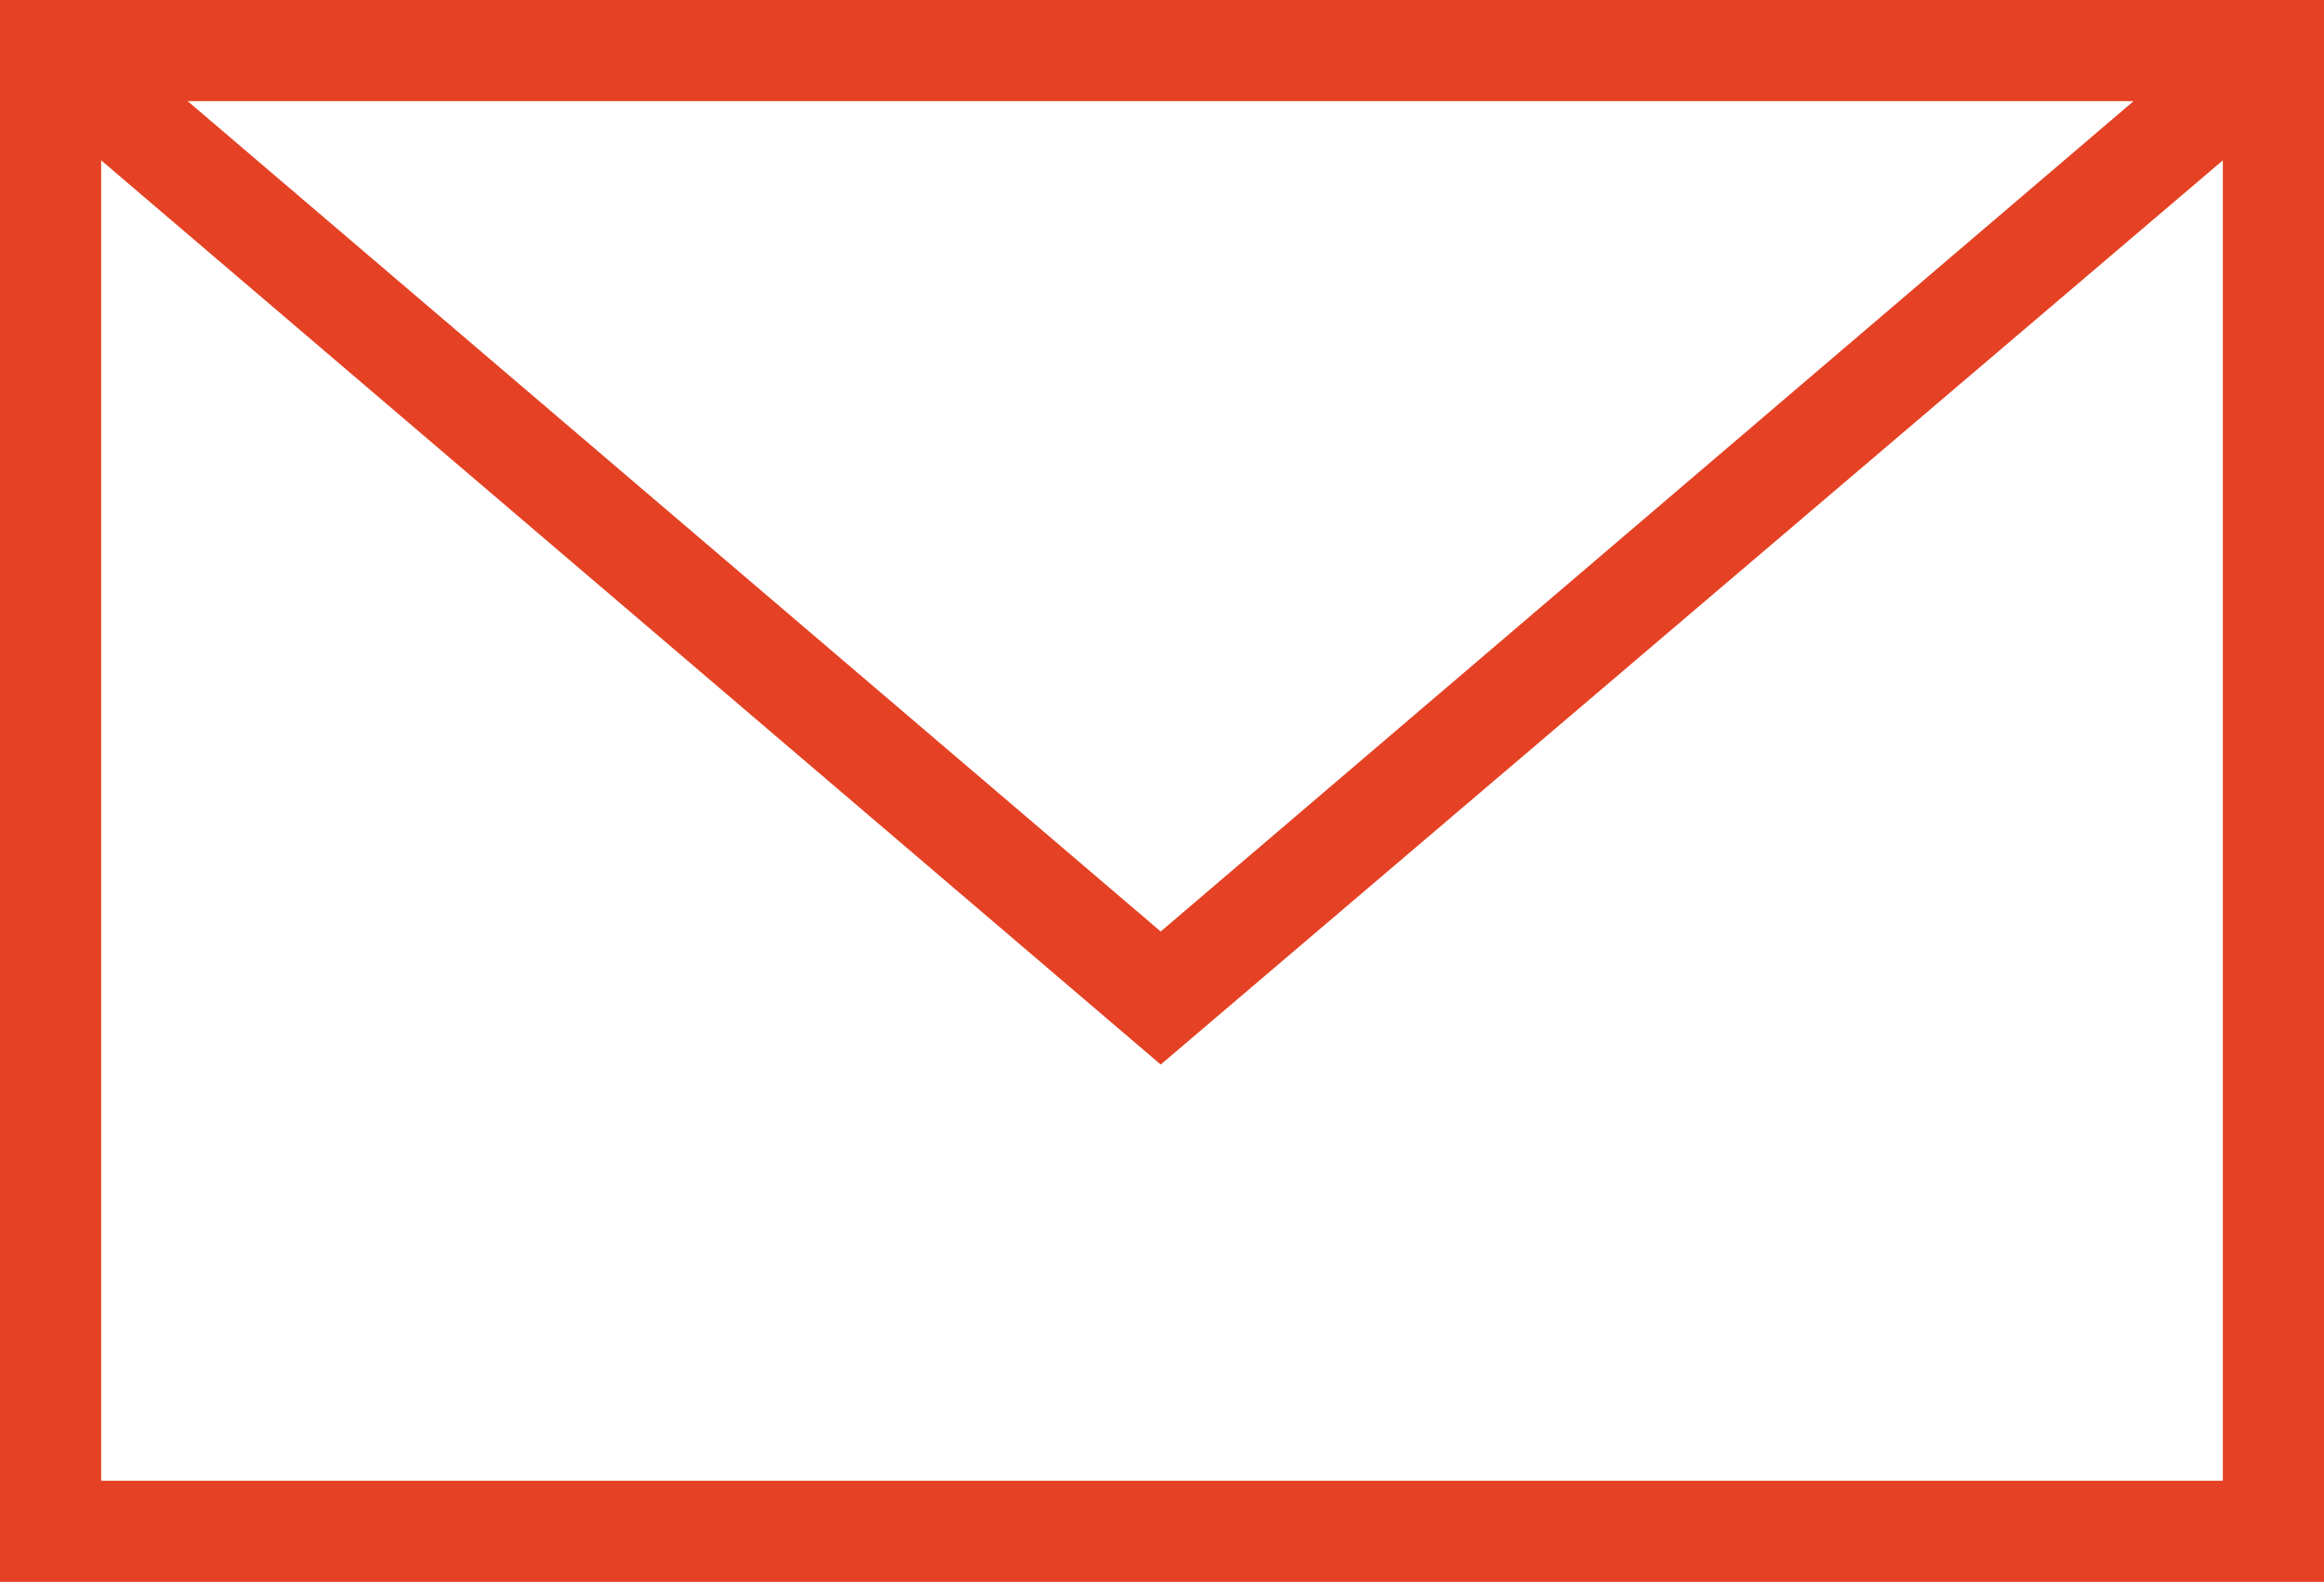 <svg xmlns="http://www.w3.org/2000/svg" width="36" height="24.507" viewBox="0 0 36 24.507">
  <path id="email_icon" data-name="email icon" d="M2.05,9.36V33.867h36V9.36ZM35.1,10.927,20.03,23.791,4.957,10.927ZM3.617,32.3V11.844L20.03,25.852,36.483,11.844V32.3Z" transform="translate(-2.05 -9.36)" fill="#e54124"/>
</svg>

